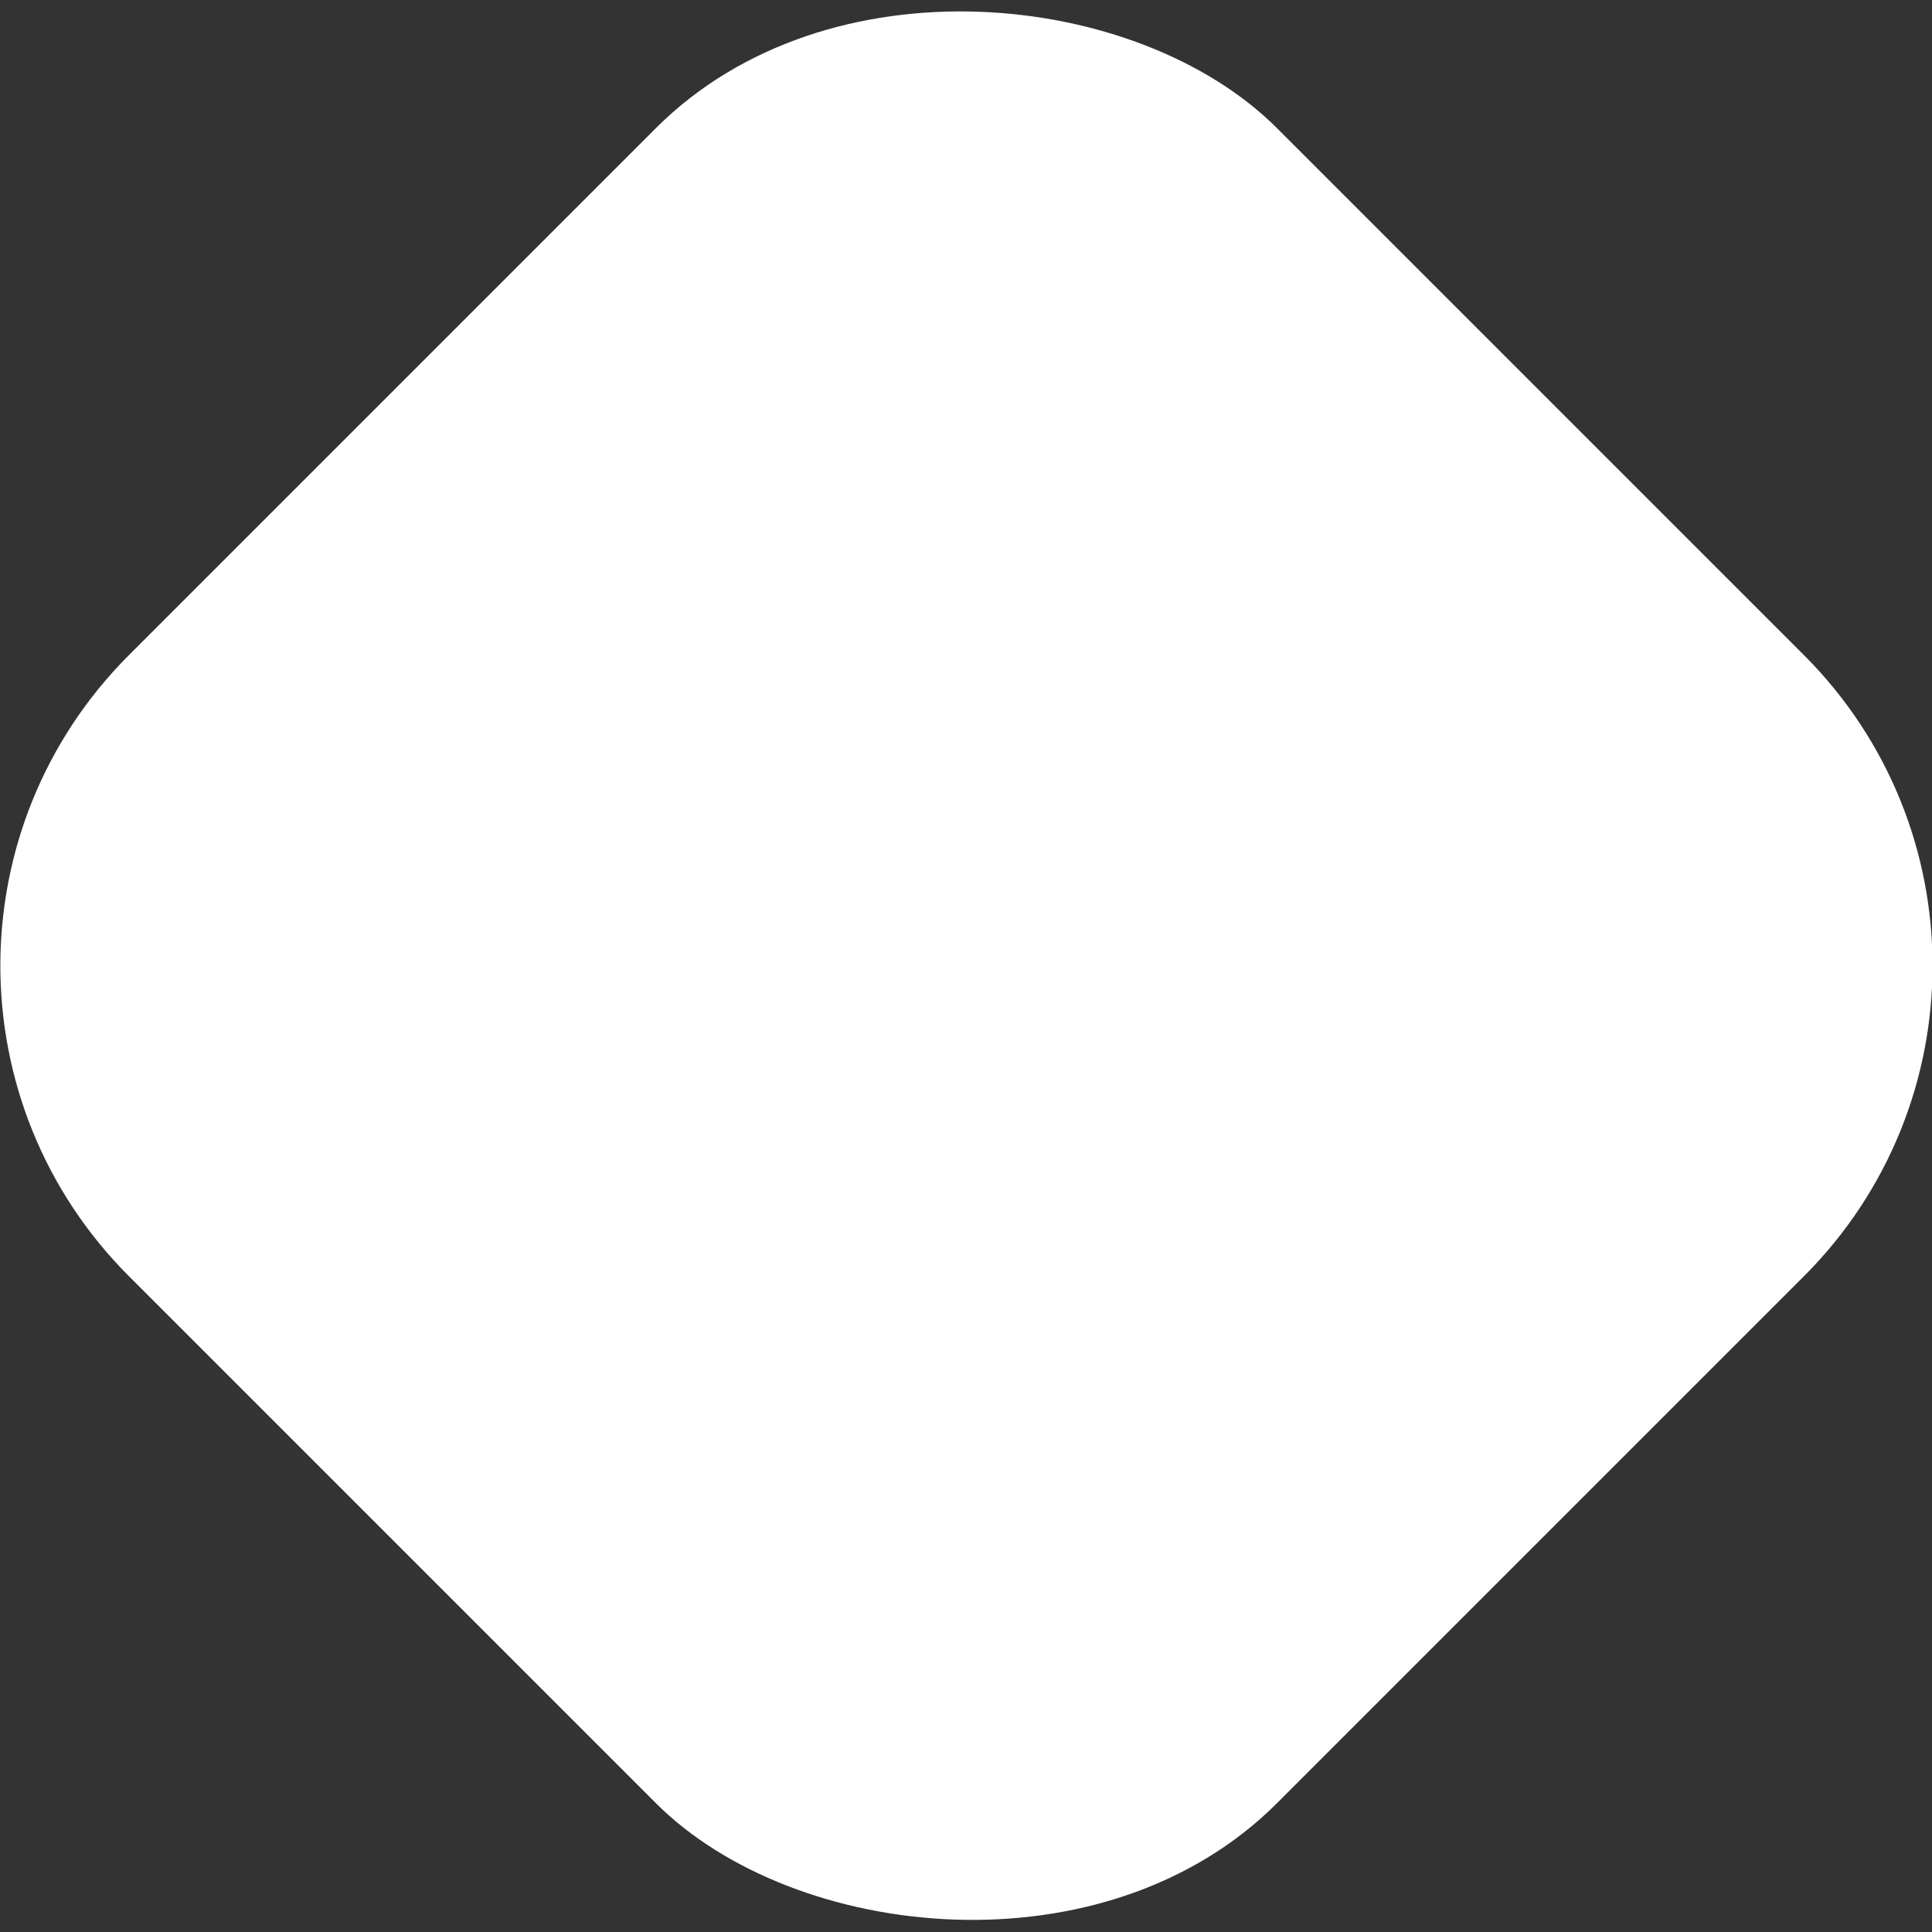 <svg xmlns="http://www.w3.org/2000/svg" viewBox="0 0 28.63 28.63"><rect x="0" y="0" width="28.63" height="28.63" fill="#333333" stroke="none"/><defs><style>.cls-1{fill:#fff;}</style></defs><title>0729icon1</title><g id="图层_2" data-name="图层 2"><g id="图层_1-2" data-name="图层 1"><rect class="cls-1" x="2.29" y="2.29" width="24.06" height="24.06" rx="6.51" transform="translate(-5.93 14.31) rotate(-45)"/></g></g></svg>